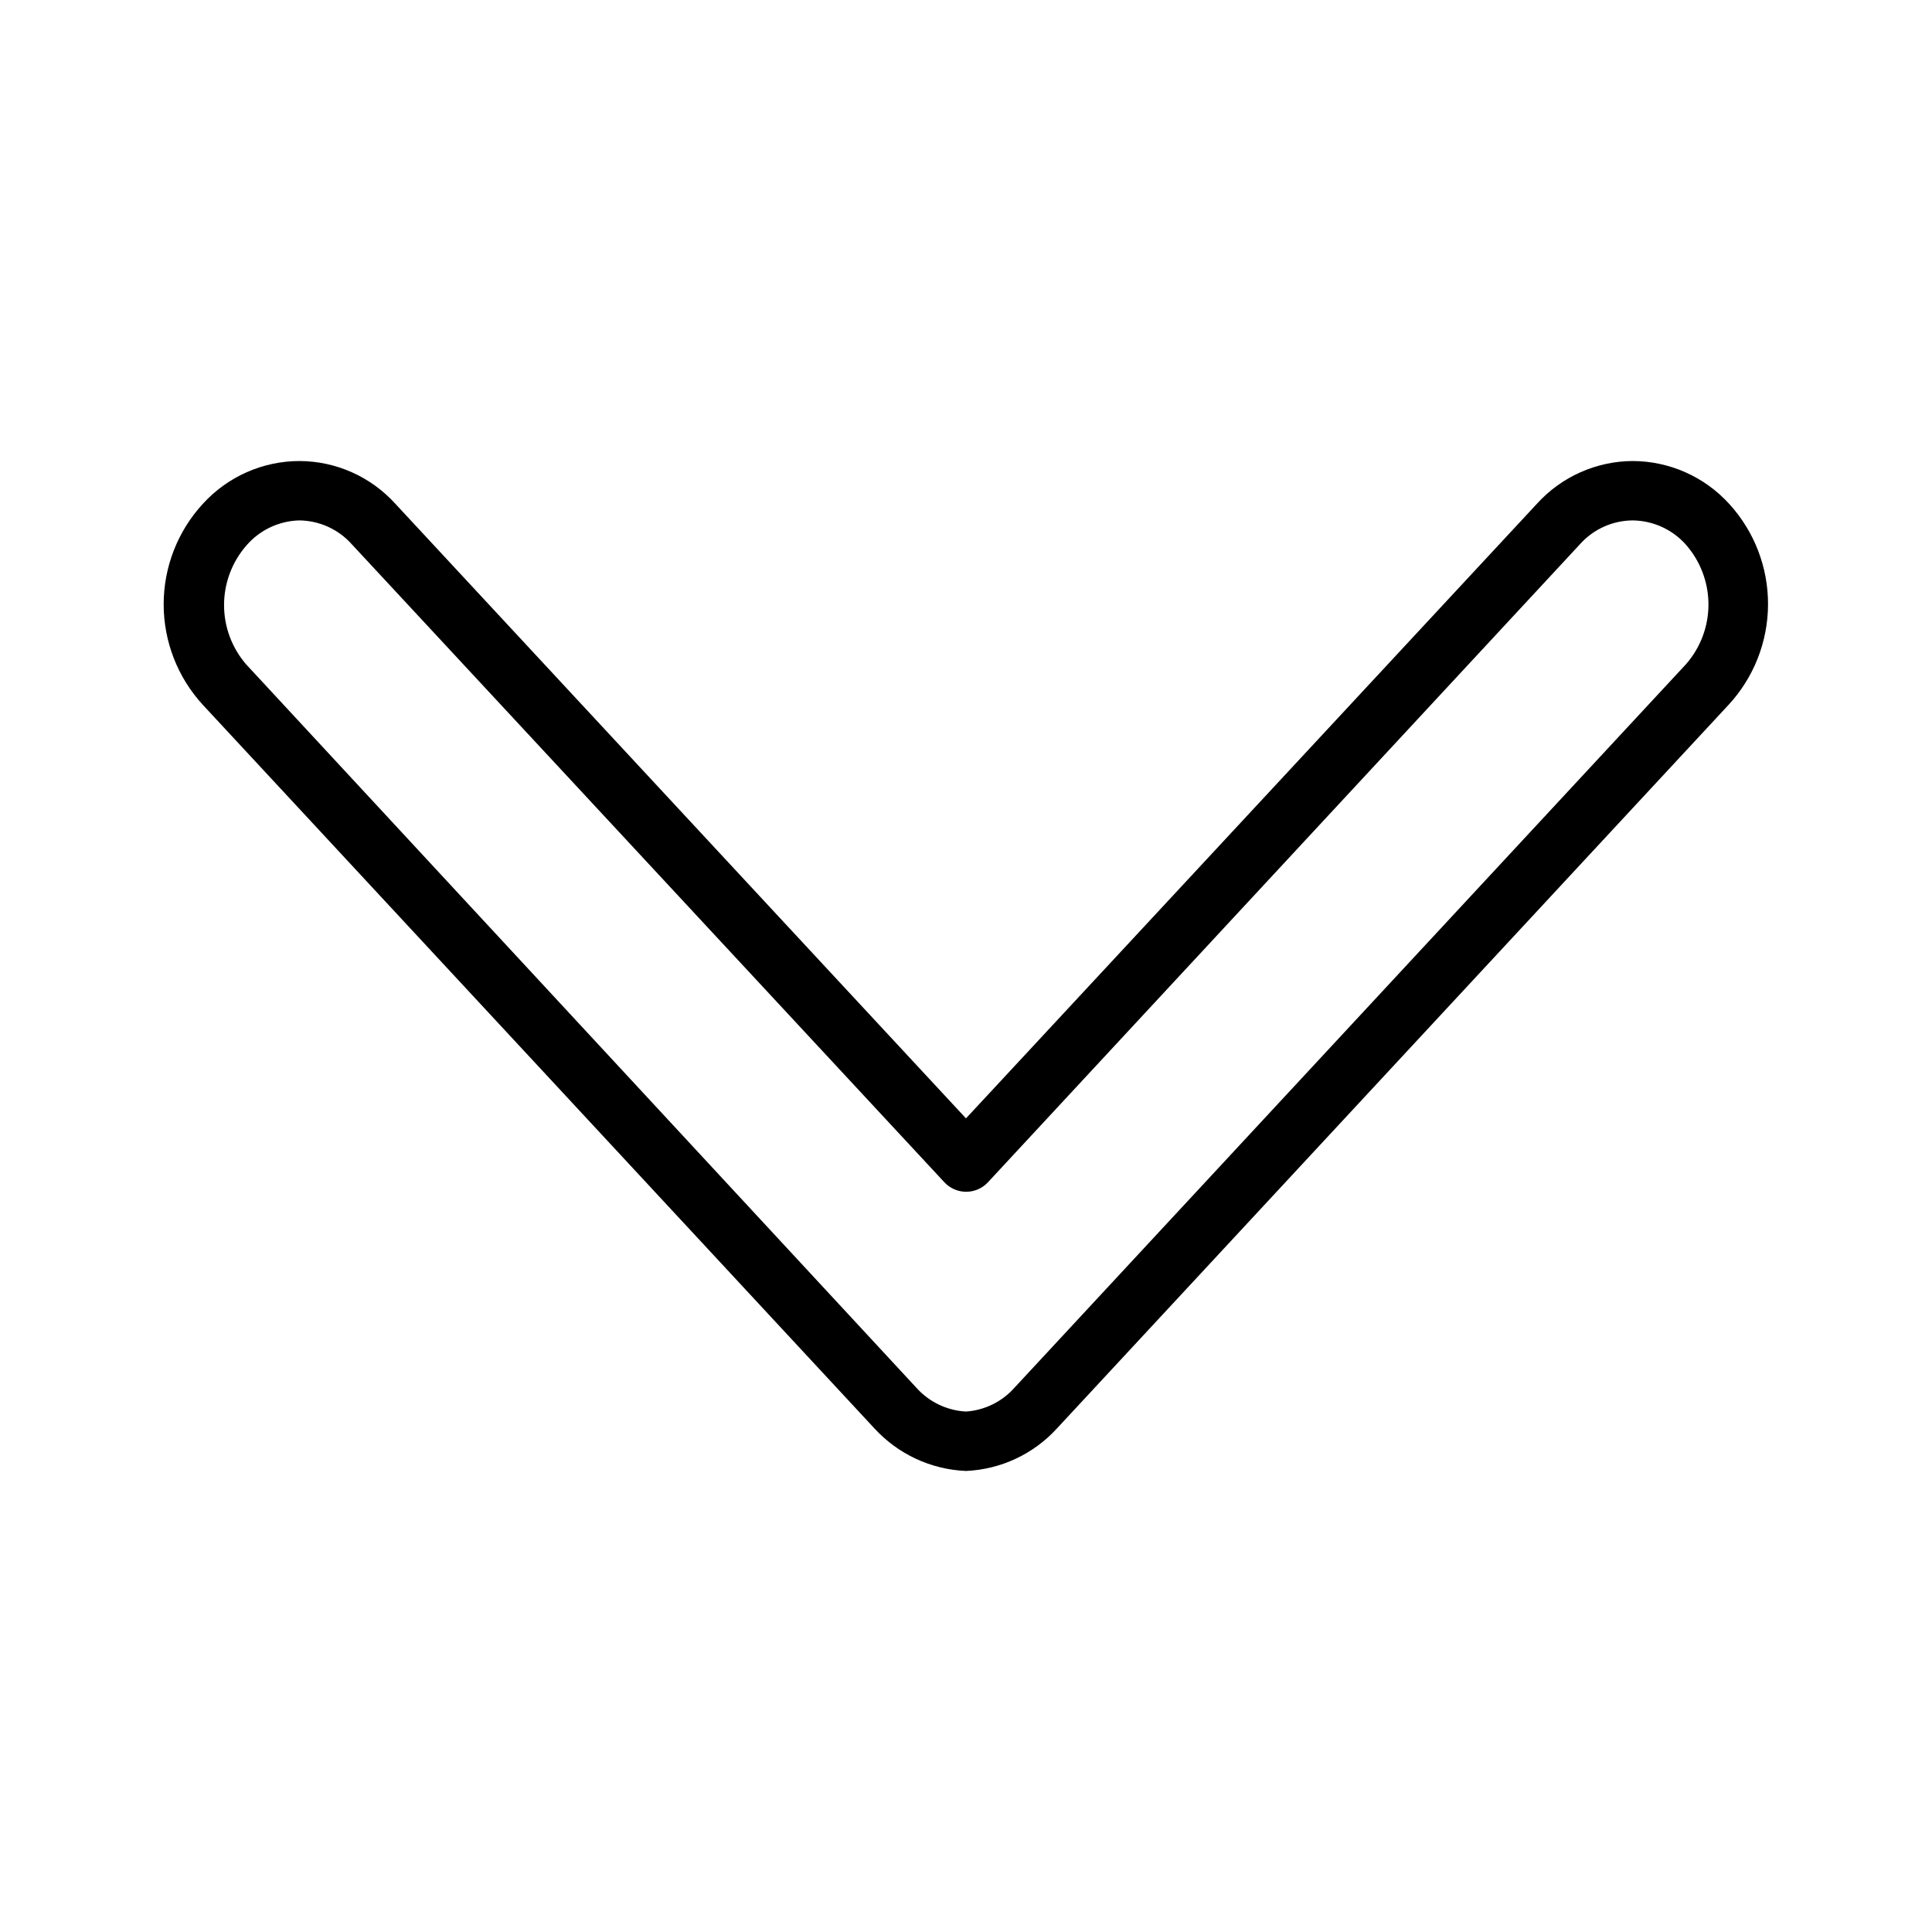 <?xml version="1.0" encoding="UTF-8"?>
<!-- Uploaded to: SVG Repo, www.svgrepo.com, Generator: SVG Repo Mixer Tools -->
<svg fill="#000000" width="800px" height="800px" version="1.1" viewBox="144 144 512 512" xmlns="http://www.w3.org/2000/svg">
 <path d="m602.23 277.51c-6.543-7.184-15.793-11.293-25.504-11.336-9.691 0.035-18.922 4.148-25.43 11.336l-151.3 162.87-151.22-162.87c-6.508-7.188-15.734-11.301-25.426-11.336-9.742 0.02-19.023 4.133-25.586 11.336-6.684 7.262-10.391 16.773-10.391 26.645s3.707 19.383 10.391 26.648l177.91 191.68h0.004c6.269 6.871 15.027 10.953 24.324 11.336 9.203-0.406 17.871-4.457 24.086-11.258l177.91-191.68h0.004c6.734-7.242 10.5-16.75 10.543-26.641 0.047-9.891-3.637-19.434-10.309-26.73zm-11.492 42.586-177.91 191.68c-3.285 3.699-7.894 5.961-12.828 6.297-5.008-0.266-9.707-2.5-13.07-6.219l-177.67-191.76c-3.793-4.367-5.883-9.957-5.883-15.746 0-5.785 2.09-11.375 5.883-15.742 3.516-4.109 8.605-6.543 14.016-6.691 5.324 0.043 10.383 2.328 13.93 6.297l157.05 169.09c1.492 1.613 3.59 2.531 5.789 2.531 2.195 0 4.293-0.918 5.785-2.531l156.89-169.09c3.547-3.969 8.609-6.254 13.934-6.297 5.344 0.051 10.426 2.332 14.012 6.297 3.91 4.387 6.078 10.051 6.094 15.926s-2.125 11.555-6.016 15.957z"/>
</svg>
